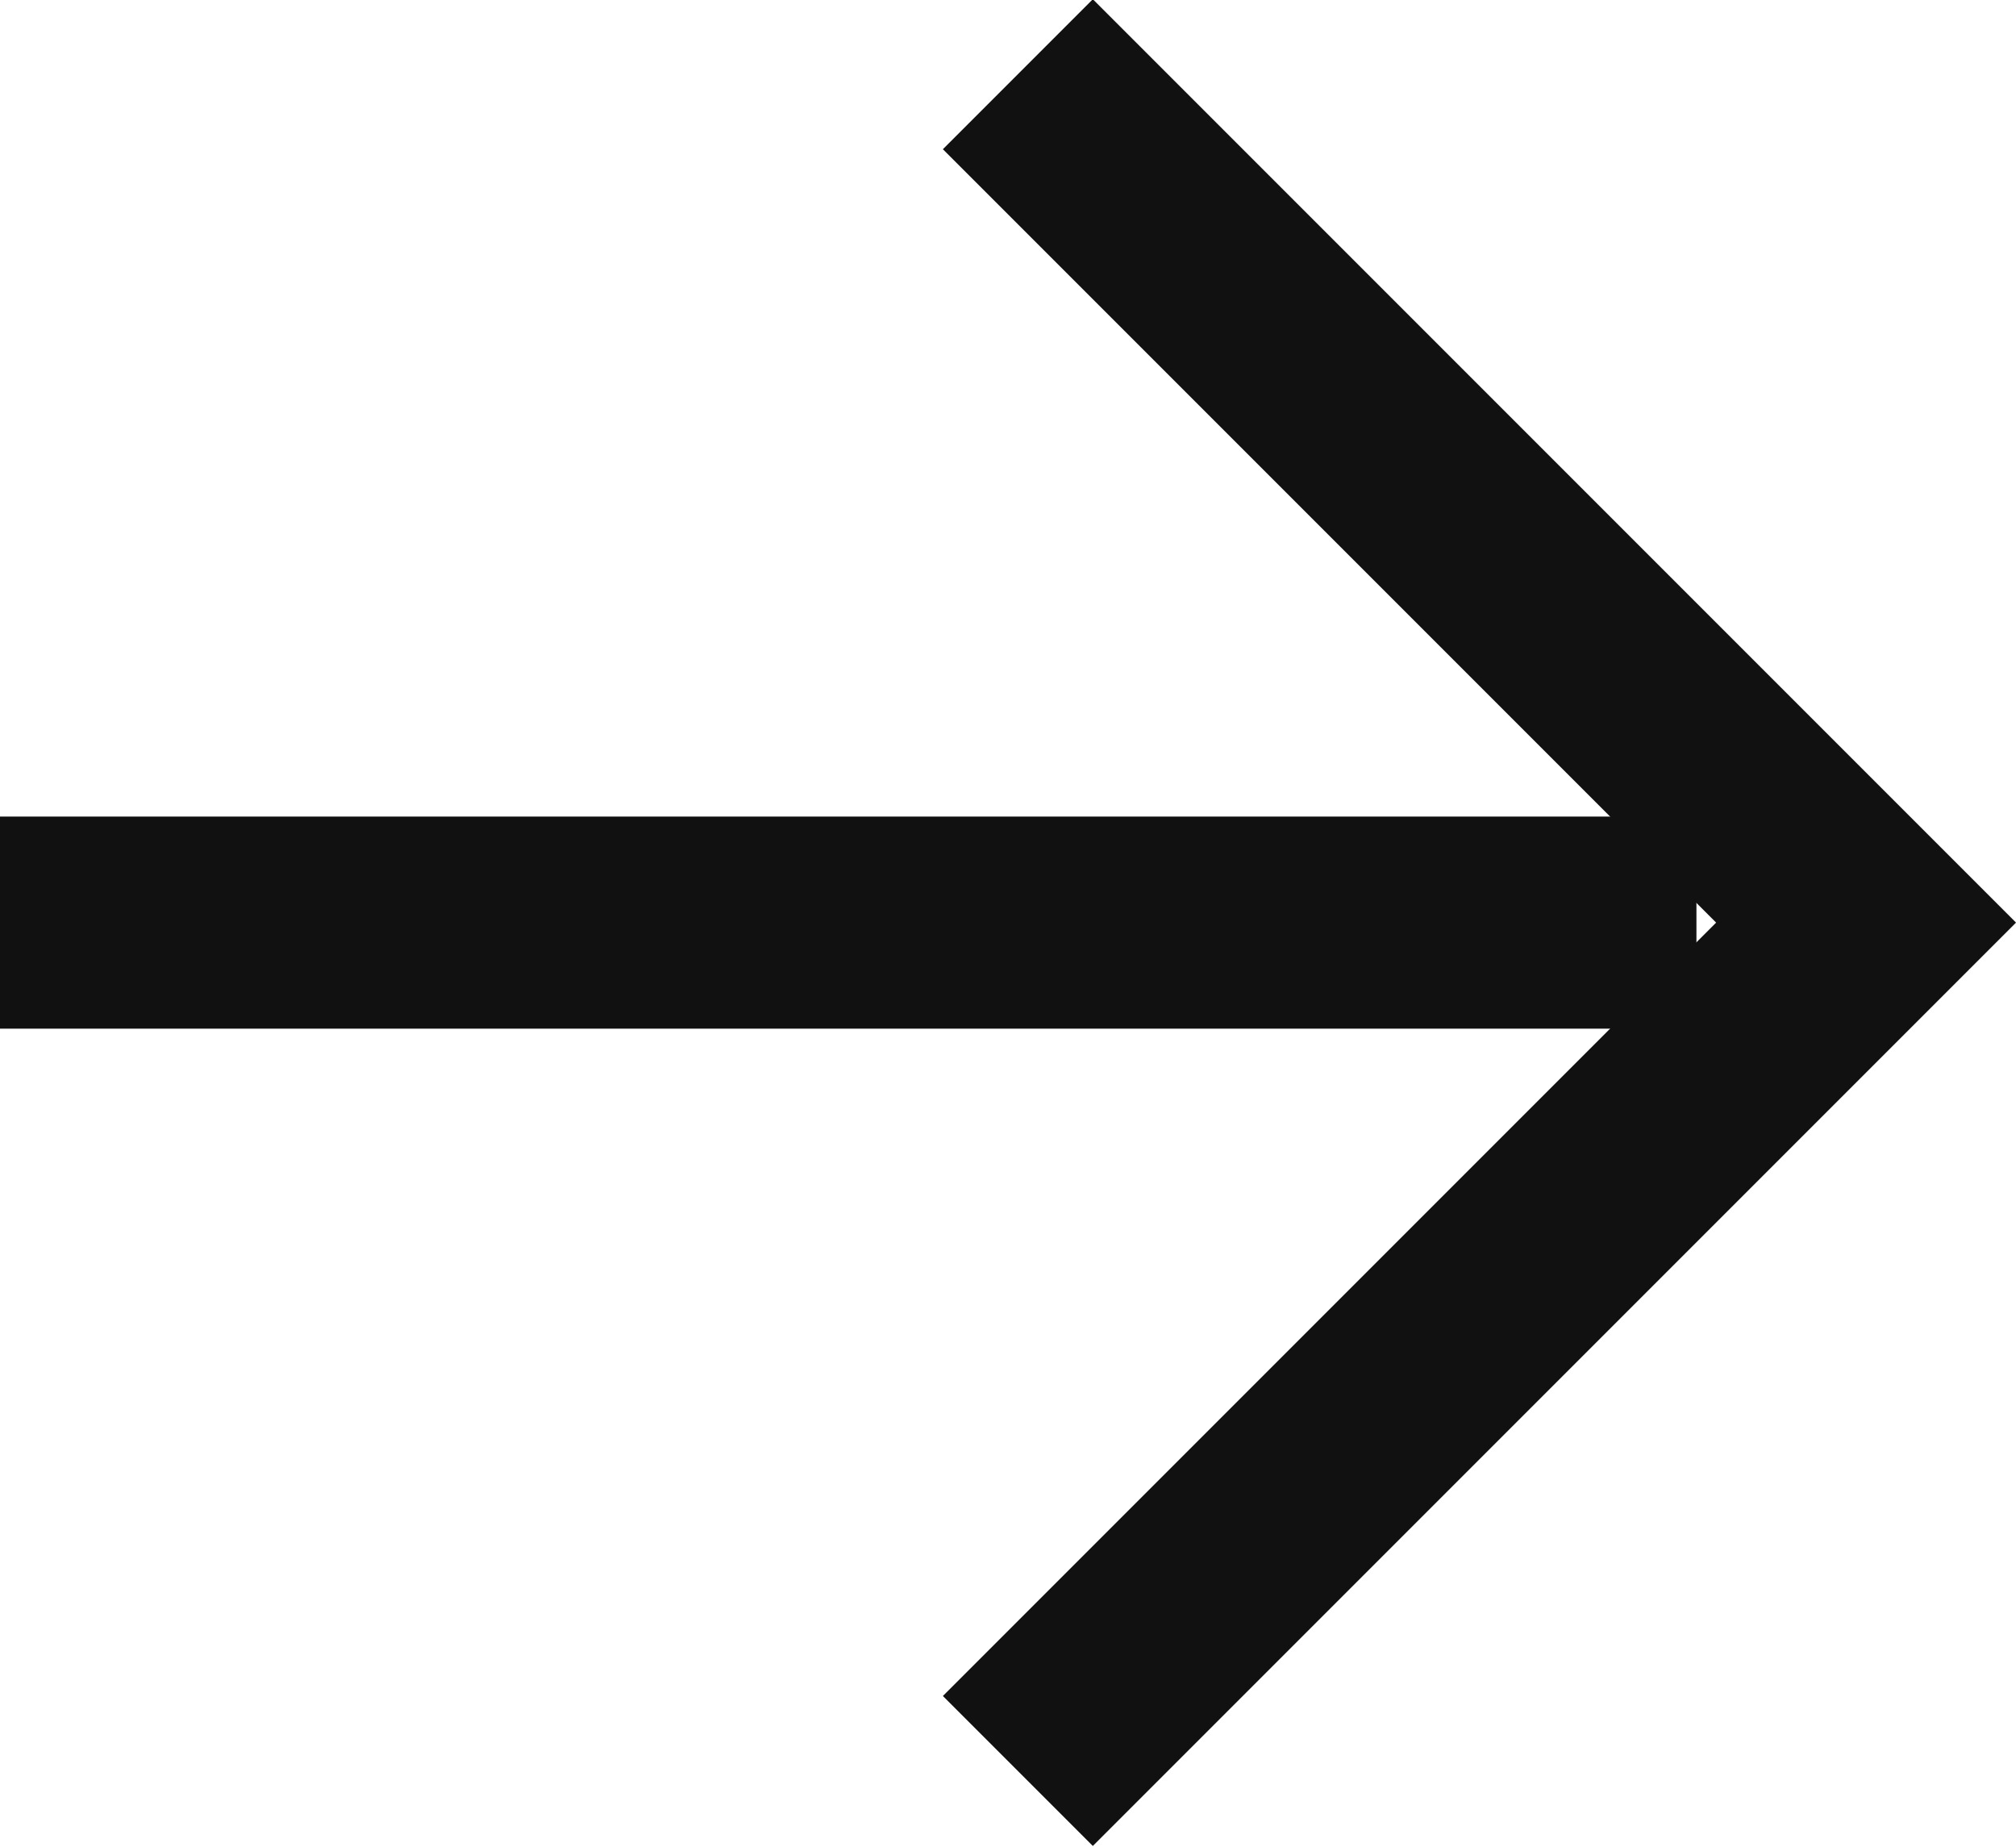 <svg width="9.507" height="8.707" viewBox="0 0 9.507 8.707" fill="none" xmlns="http://www.w3.org/2000/svg" xmlns:xlink="http://www.w3.org/1999/xlink">
	<desc>
			Created with Pixso.
	</desc>
	<defs/>
	<path id="Vector" d="M0 4.35L8 4.35" stroke="#111111" stroke-opacity="1" stroke-width="1"/>
	<path id="Vector" d="M4.8 0.35L8.8 4.35L4.8 8.35" stroke="#111111" stroke-opacity="1" stroke-width="1"/>
</svg>
